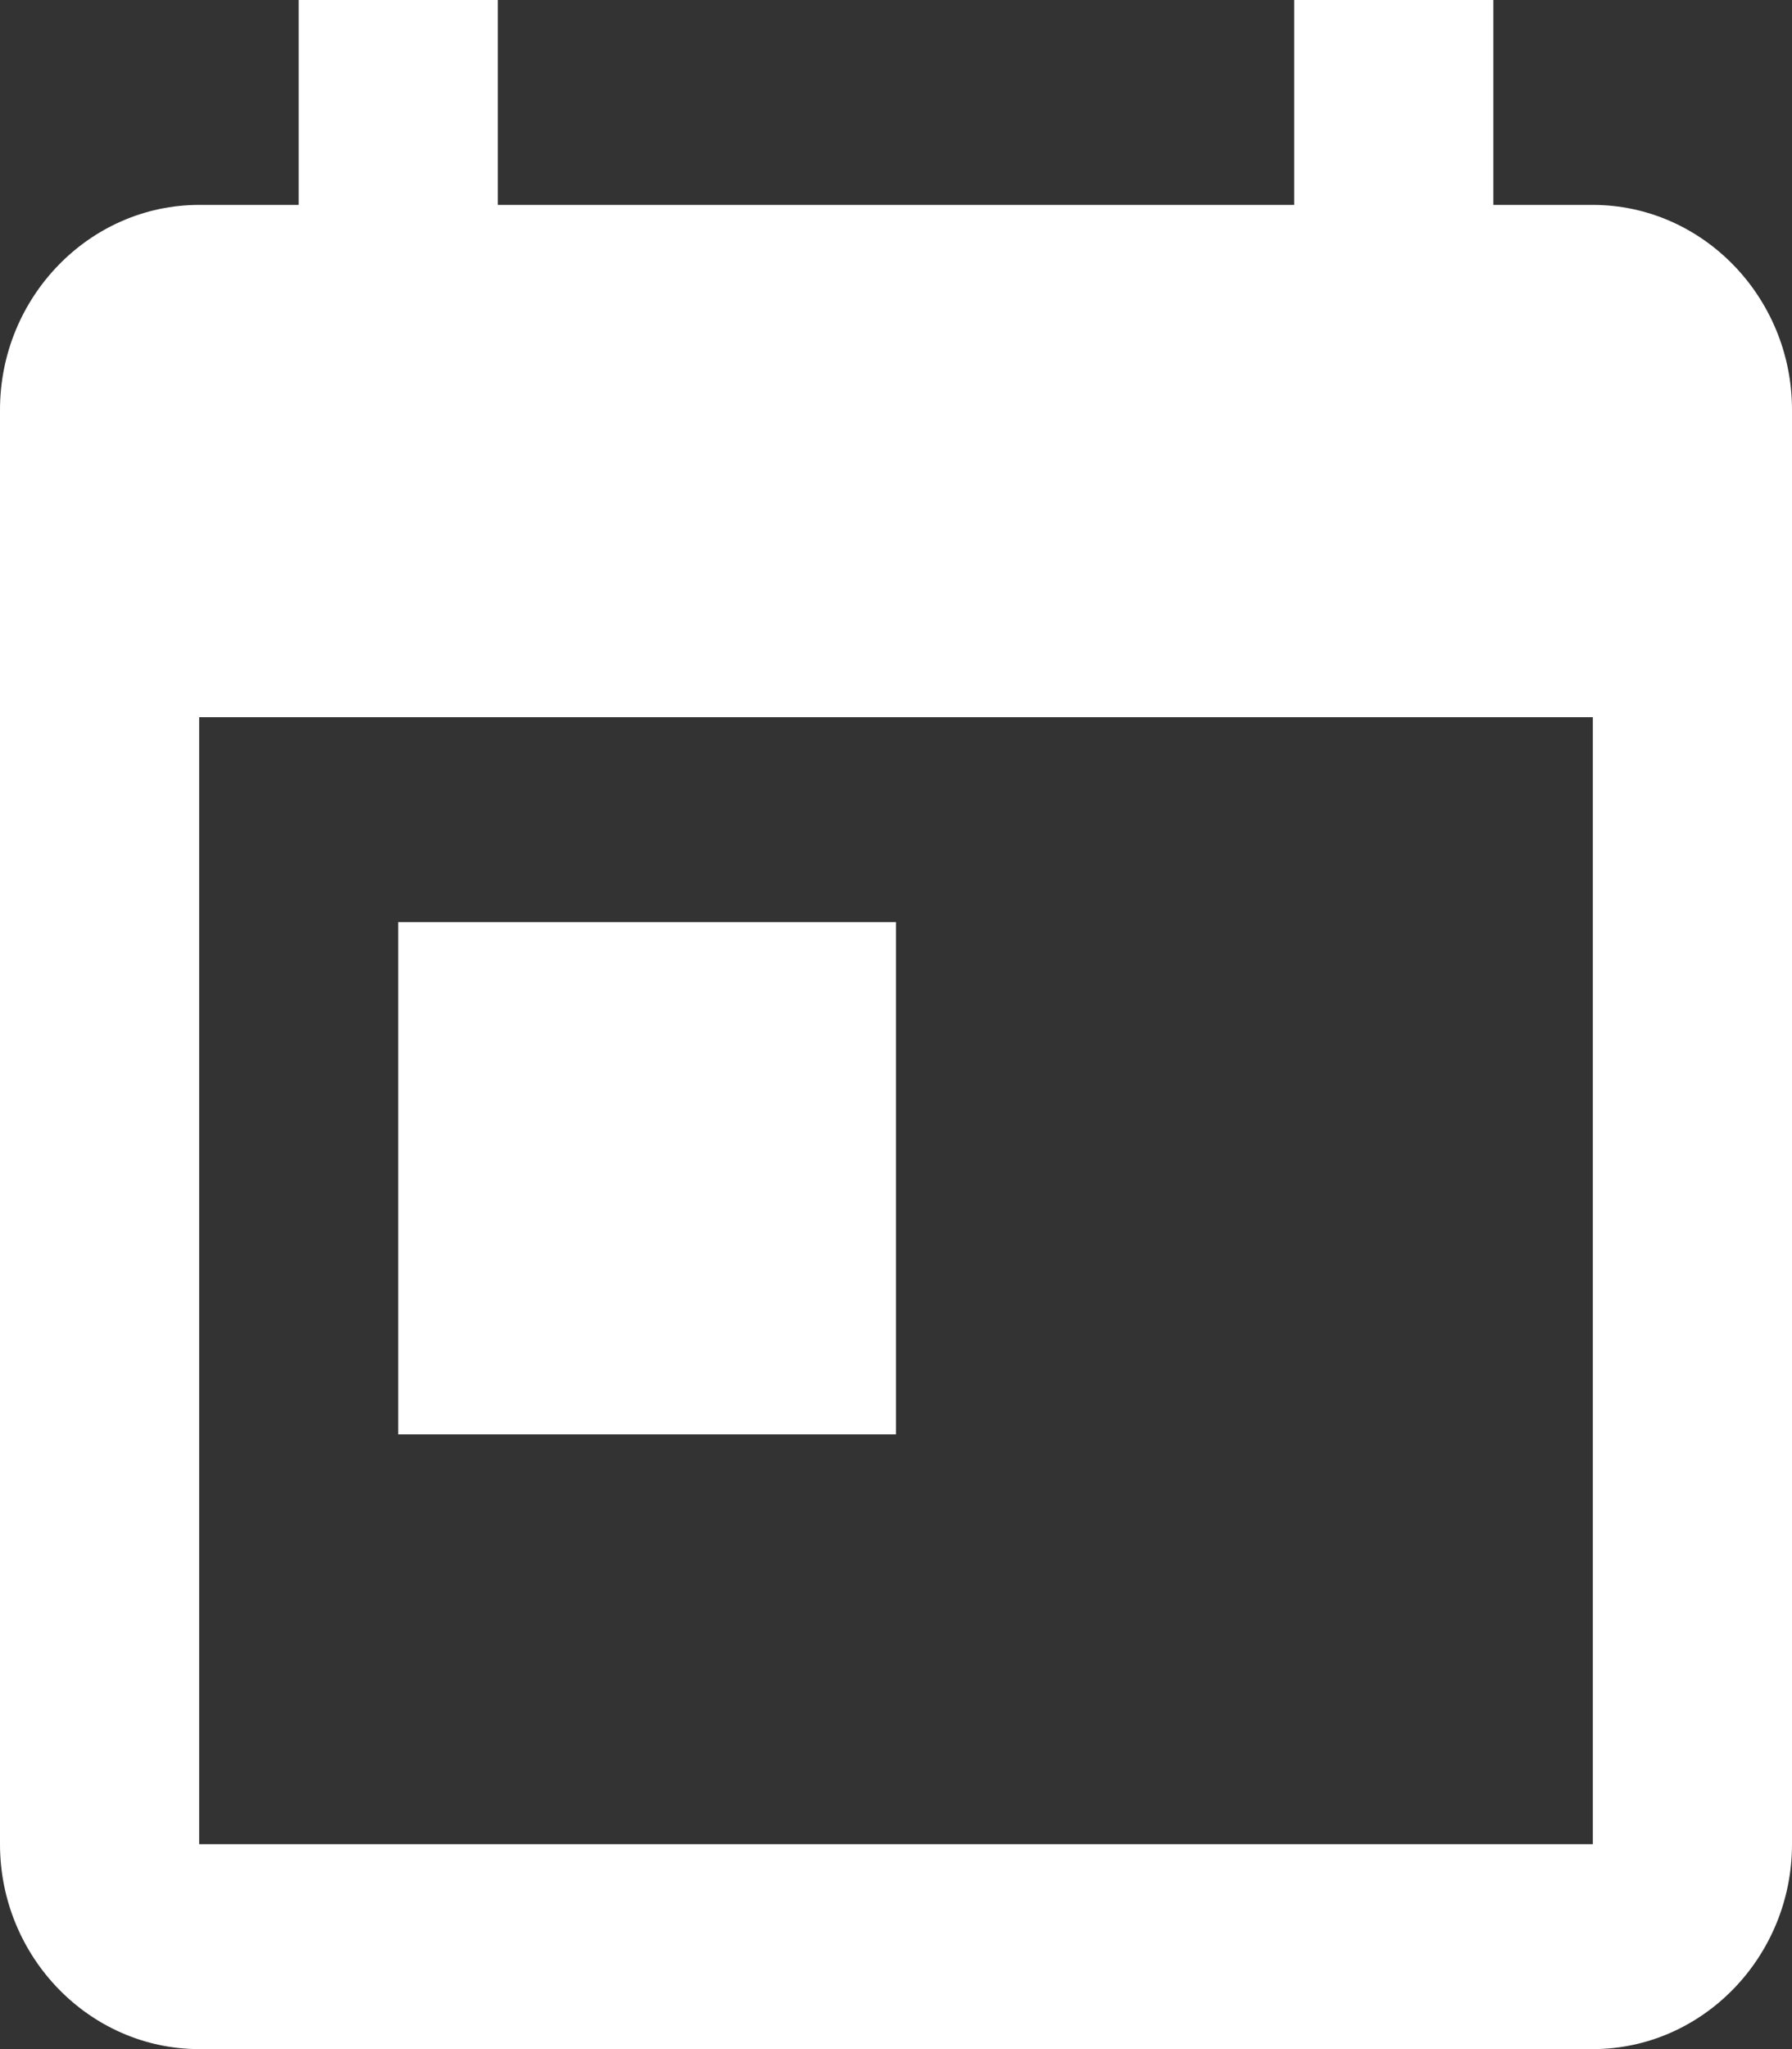 <svg width="14" height="16" viewBox="0 0 14 16" fill="none" xmlns="http://www.w3.org/2000/svg">
<rect x="0" y="0" width="14" height="16" fill="#333333" stroke="none"/>
<path d="M12.444 1.6H11.667V0H10.111V1.6H3.889V0H2.333V1.6H1.556C0.7 1.6 0 2.32 0 3.2V14.4C0 15.28 0.7 16 1.556 16H12.444C13.3 16 14 15.28 14 14.4V3.2C14 2.32 13.3 1.6 12.444 1.6ZM12.444 14.4H1.556V5.6H12.444V14.4Z" fill="white"/>
<path d="M3.889 0H0V4H3.889V0Z" transform="translate(3.111 7.2)" fill="white"/>
</svg>
